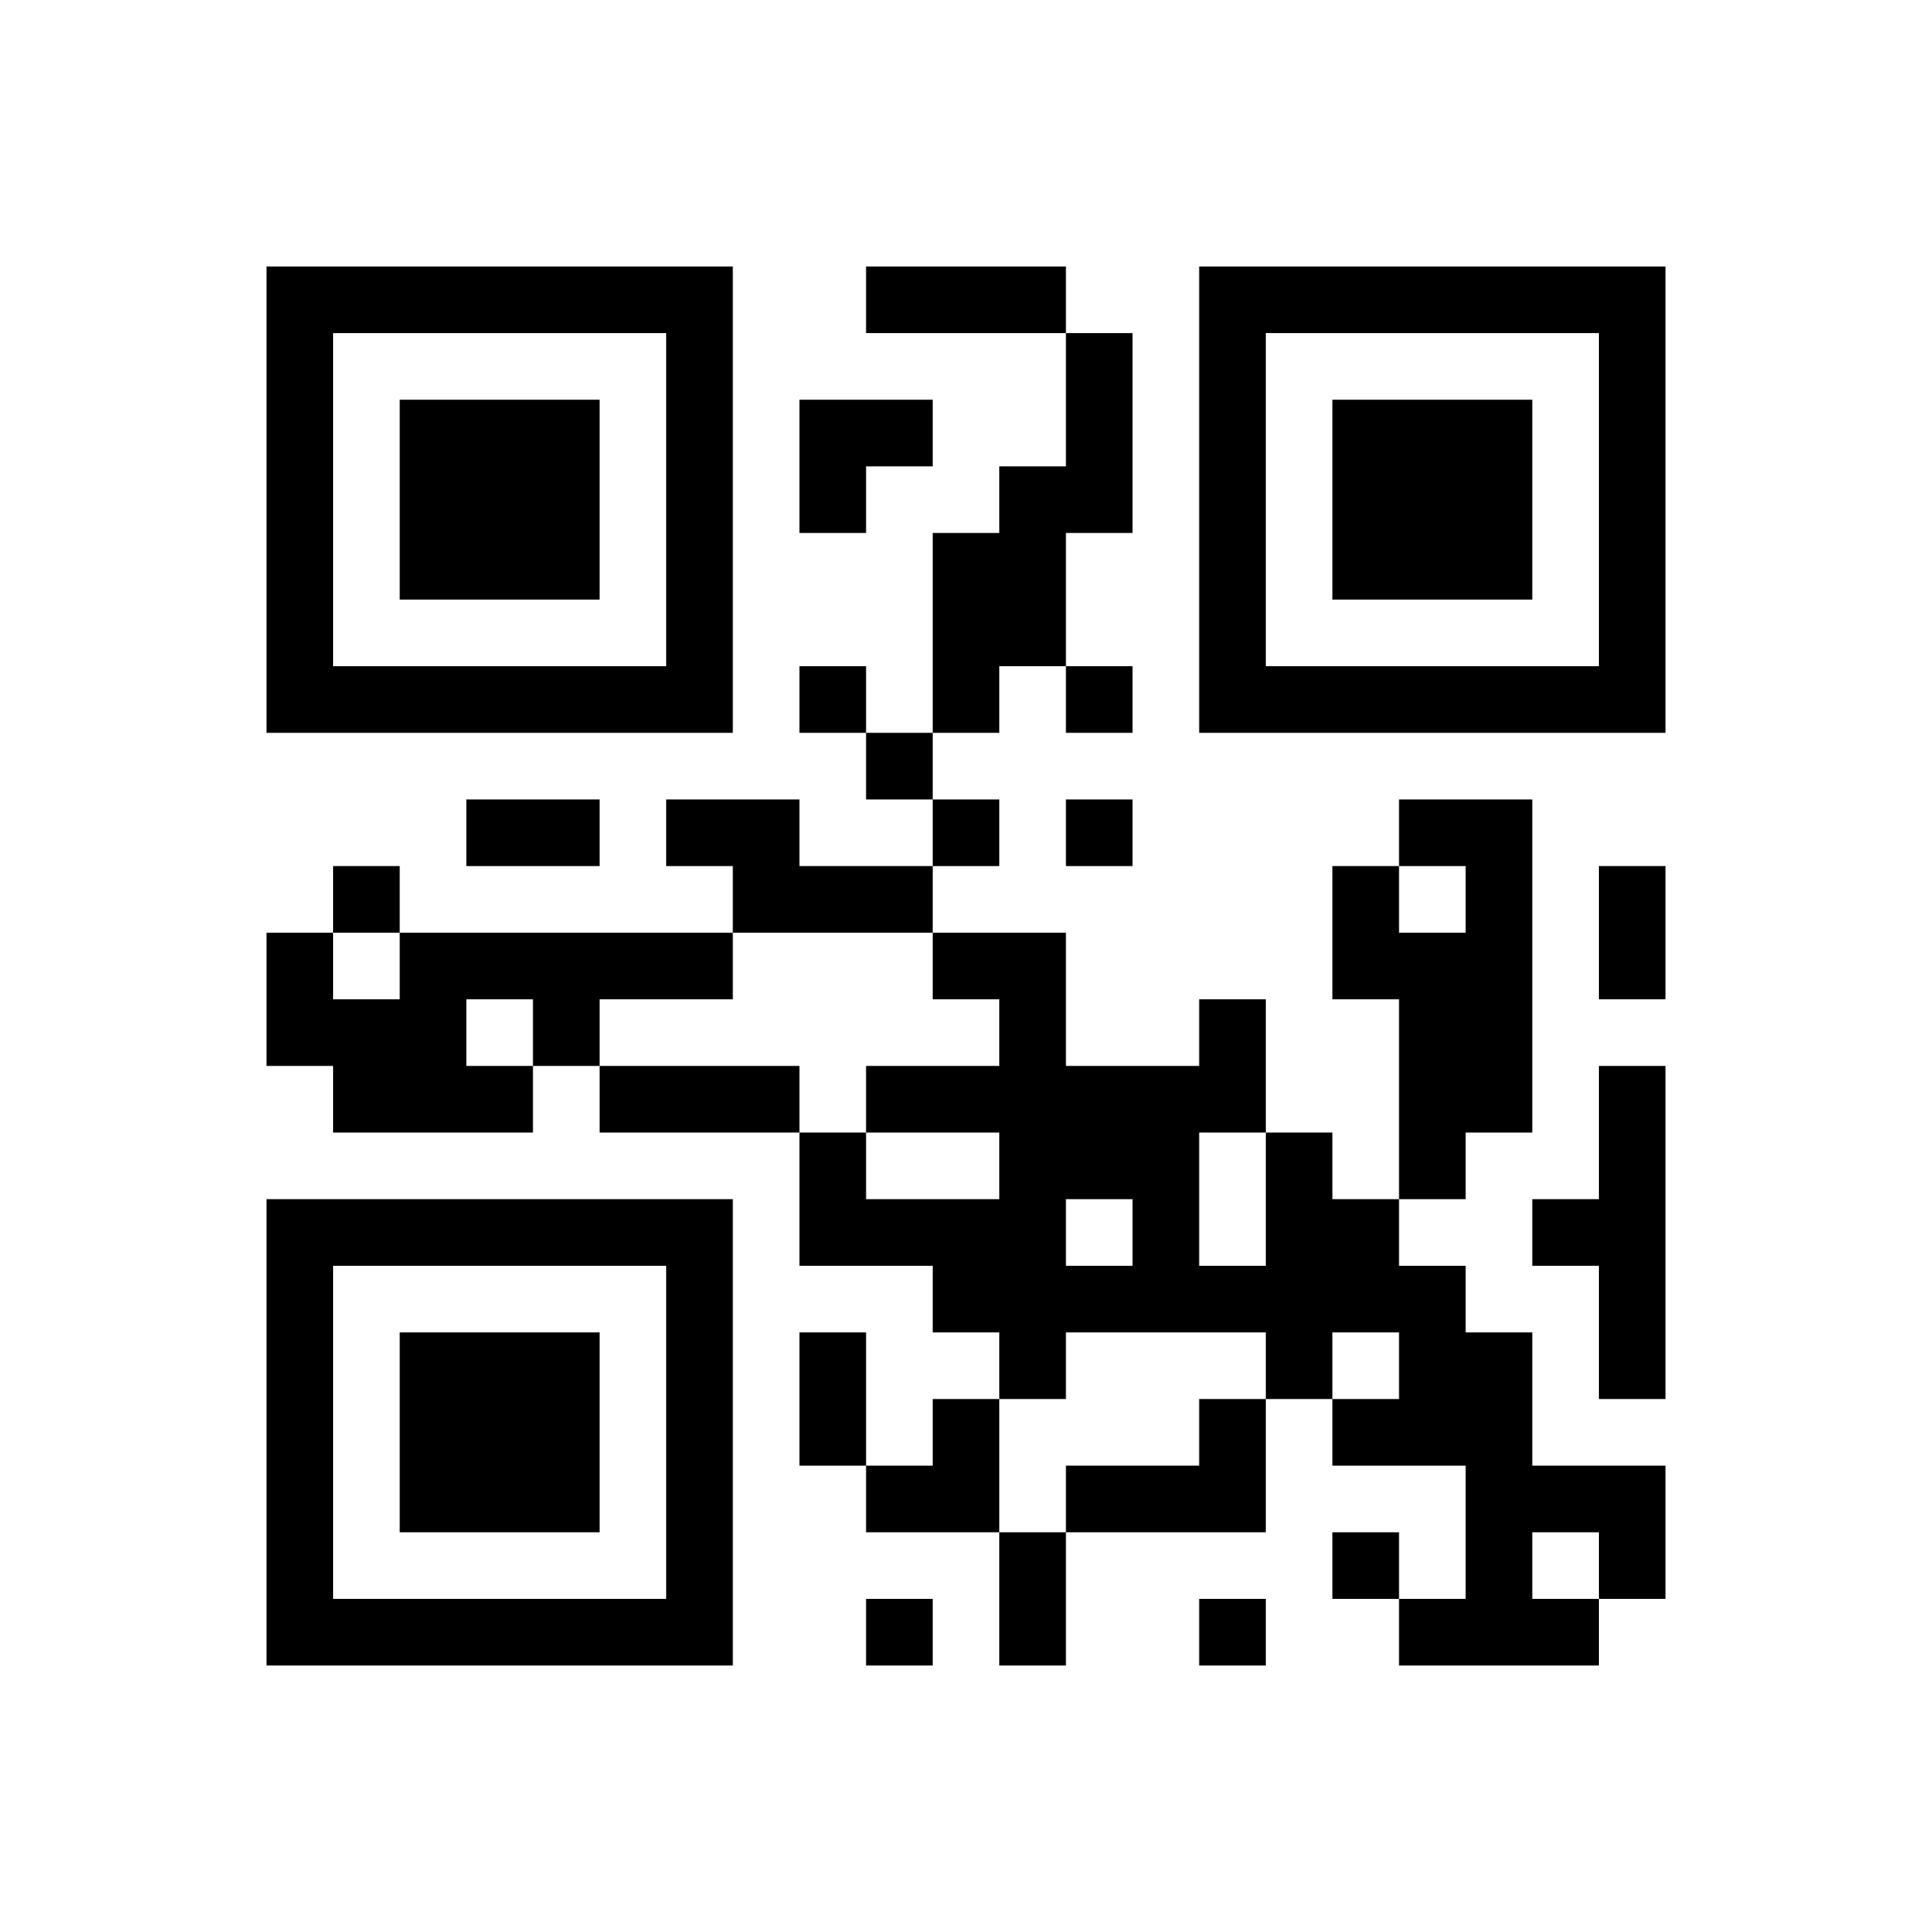 ﻿<?xml version="1.0" encoding="UTF-8"?>
<!DOCTYPE svg PUBLIC "-//W3C//DTD SVG 1.1//EN" "http://www.w3.org/Graphics/SVG/1.1/DTD/svg11.dtd">
<svg xmlns="http://www.w3.org/2000/svg" version="1.1" viewBox="0 0 29 29" stroke="none">
	<rect width="100%" height="100%" fill="#ffffff"/>
	<path d="M4,4h7v1h-7z M13,4h3v1h-3z M18,4h7v1h-7z M4,5h1v6h-1z M10,5h1v6h-1z M16,5h1v3h-1z M18,5h1v6h-1z M24,5h1v6h-1z M6,6h3v3h-3z M12,6h2v1h-2z M20,6h3v3h-3z M12,7h1v1h-1z M15,7h1v3h-1z M14,8h1v3h-1z M5,10h5v1h-5z M12,10h1v1h-1z M16,10h1v1h-1z M19,10h5v1h-5z M13,11h1v1h-1z M7,12h2v1h-2z M10,12h2v1h-2z M14,12h1v1h-1z M16,12h1v1h-1z M21,12h2v1h-2z M5,13h1v1h-1z M11,13h3v1h-3z M20,13h1v2h-1z M22,13h1v4h-1z M24,13h1v2h-1z M4,14h1v2h-1z M6,14h5v1h-5z M14,14h2v1h-2z M21,14h1v4h-1z M5,15h2v2h-2z M8,15h1v1h-1z M15,15h1v6h-1z M18,15h1v2h-1z M7,16h1v1h-1z M9,16h3v1h-3z M13,16h2v1h-2z M16,16h2v2h-2z M24,16h1v5h-1z M12,17h1v2h-1z M19,17h1v4h-1z M4,18h7v1h-7z M13,18h2v1h-2z M17,18h1v2h-1z M20,18h1v2h-1z M23,18h1v1h-1z M4,19h1v6h-1z M10,19h1v6h-1z M14,19h1v1h-1z M16,19h1v1h-1z M18,19h1v1h-1z M21,19h1v3h-1z M6,20h3v3h-3z M12,20h1v2h-1z M22,20h1v5h-1z M14,21h1v2h-1z M18,21h1v2h-1z M20,21h1v1h-1z M13,22h1v1h-1z M16,22h2v1h-2z M23,22h2v1h-2z M15,23h1v2h-1z M20,23h1v1h-1z M24,23h1v1h-1z M5,24h5v1h-5z M13,24h1v1h-1z M18,24h1v1h-1z M21,24h1v1h-1z M23,24h1v1h-1z" fill="#000000"/>
</svg>

